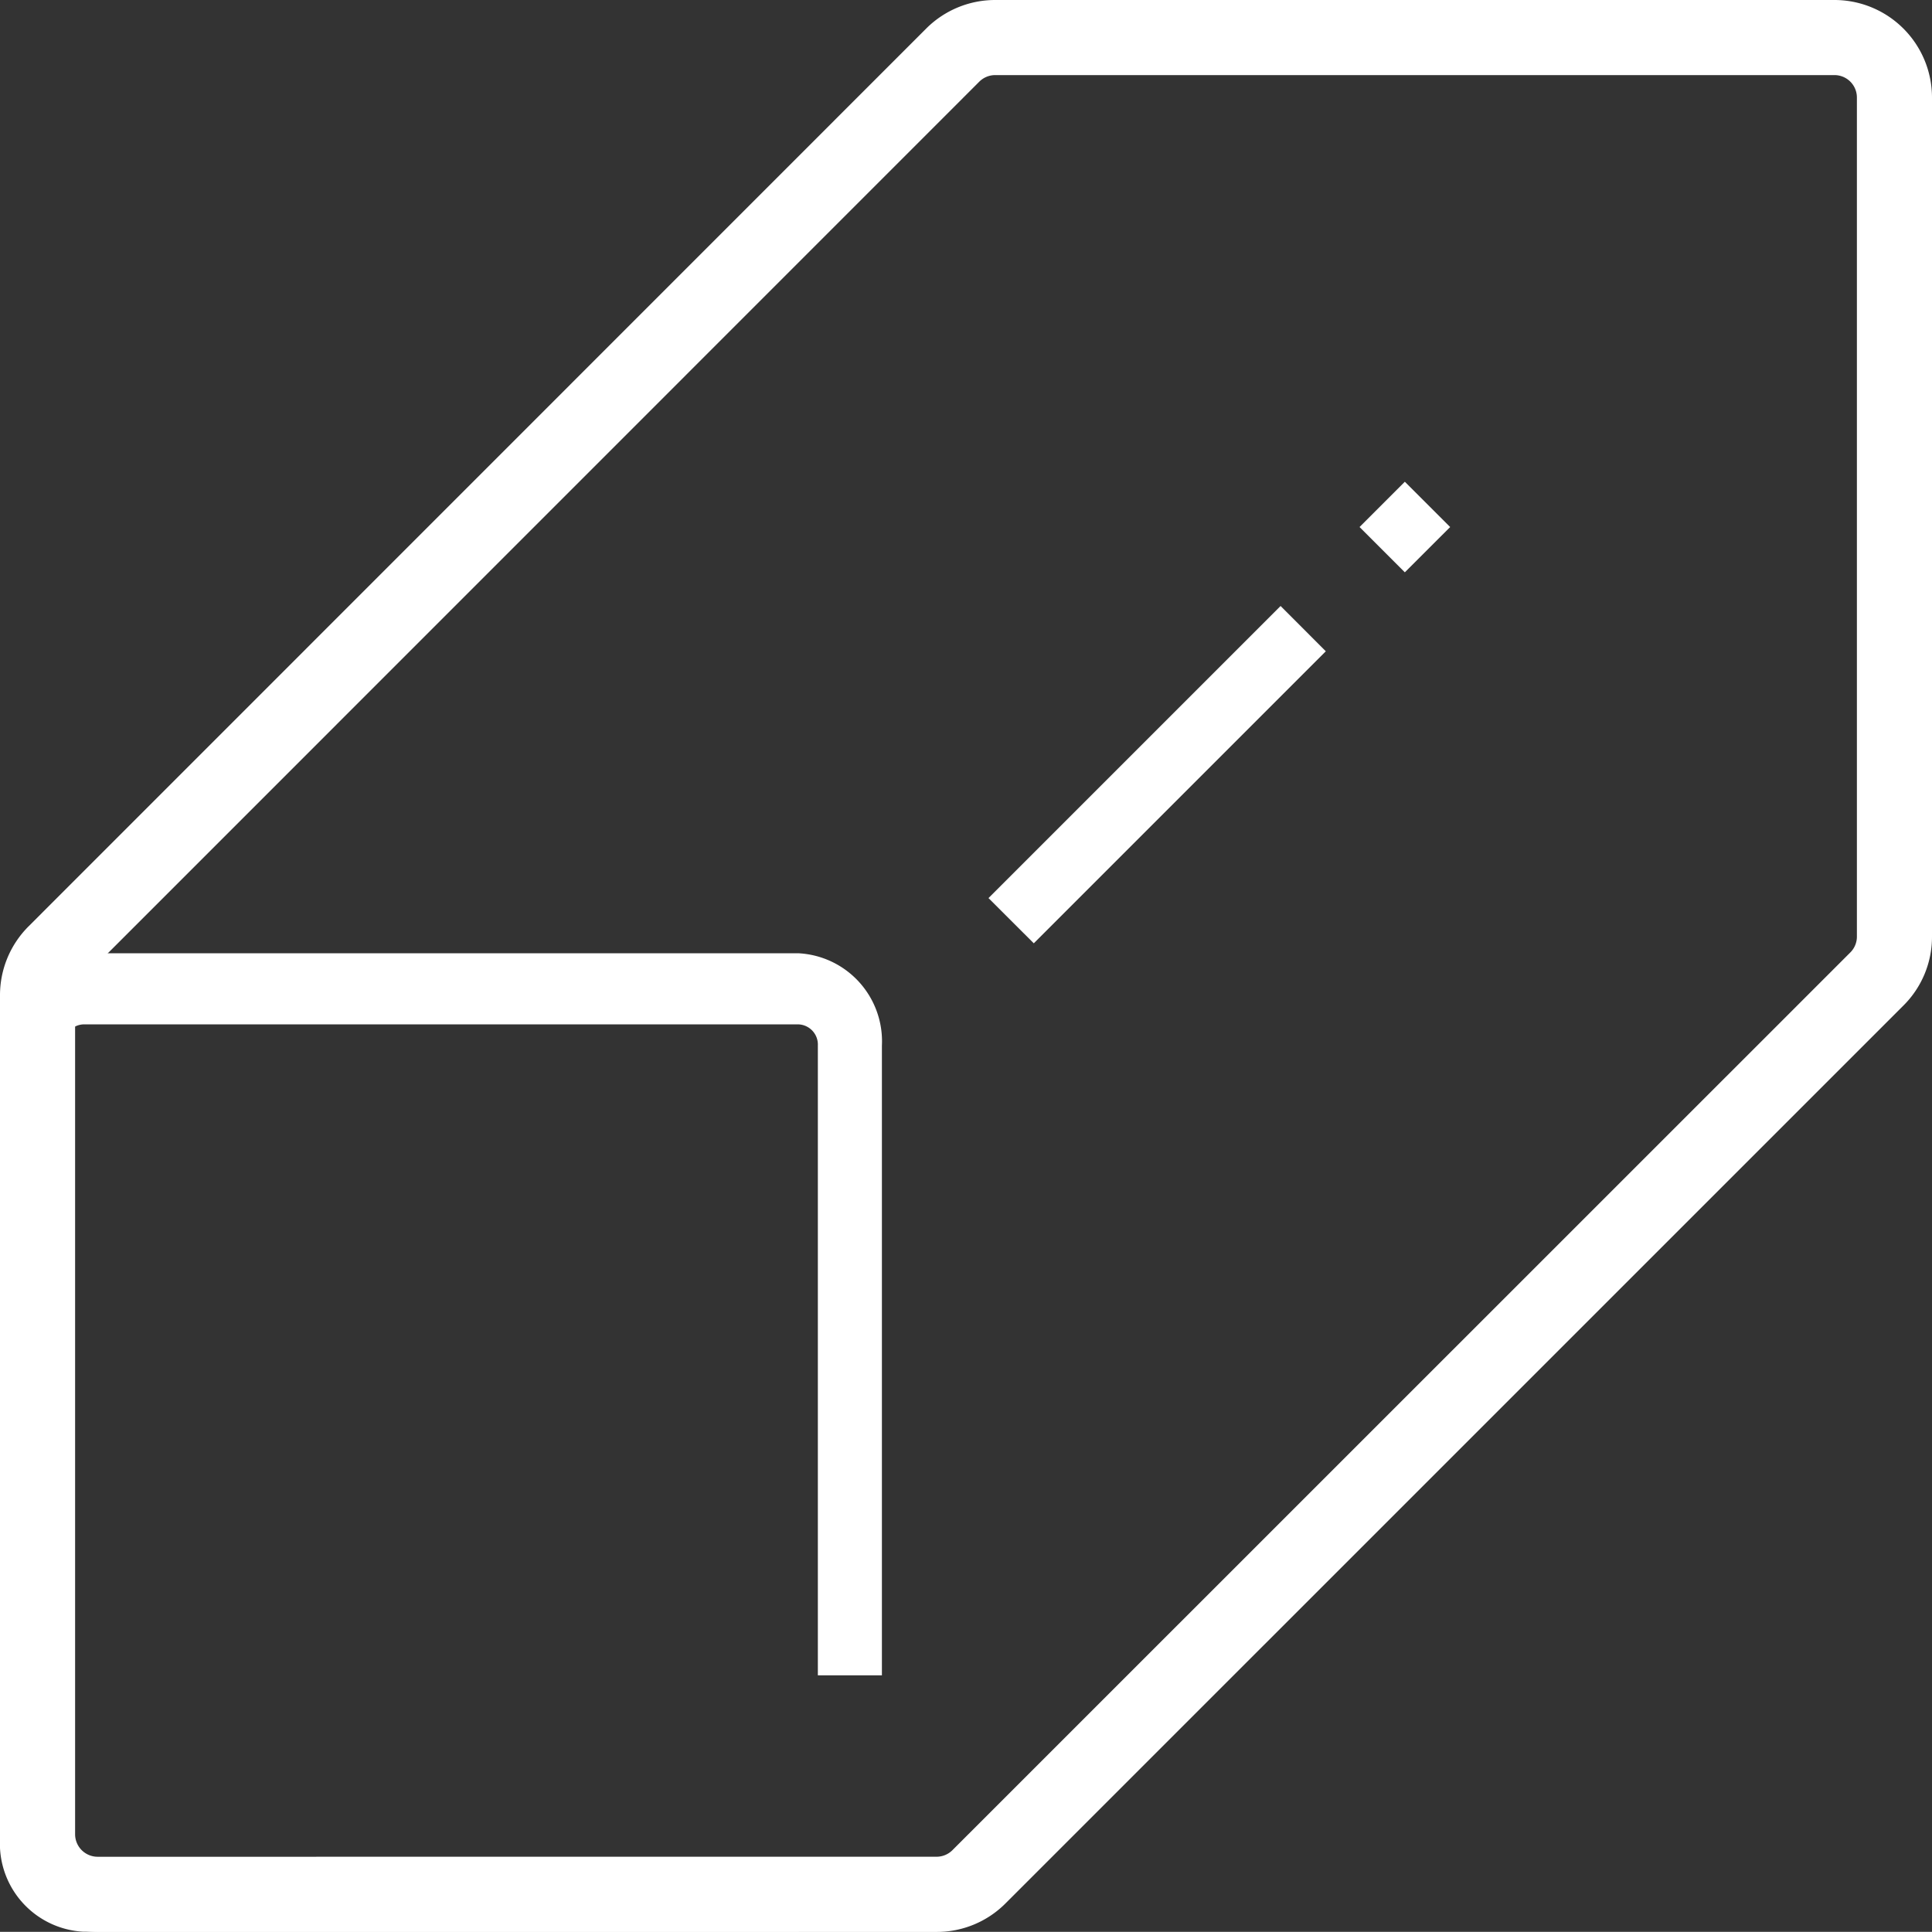 <svg xmlns="http://www.w3.org/2000/svg" width="56.52" height="56.516" viewBox="0 0 56.52 56.516"><rect x="0" y="0" width="56.52" height="56.516" fill="#333333" stroke="none"/><path d="M109.064,384.1H88.127a2.579,2.579,0,0,1-2.432-2.7V358.177a2.579,2.579,0,0,1,2.432-2.7h20.936a2.579,2.579,0,0,1,2.432,2.7V376.6h-1.874V358.177a.592.592,0,0,0-.558-.62H88.127a.592.592,0,0,0-.558.62v23.229a.592.592,0,0,0,.558.62h20.936Z" transform="translate(-85.695 -327.589)" fill="#fff"/><path d="M114.814,295.718h24.549a2.855,2.855,0,0,1,2.852,2.852v24.549a2.833,2.833,0,0,1-.836,2.016L115.112,351.4a2.837,2.837,0,0,1-2.02.836H88.552a2.86,2.86,0,0,1-2.857-2.857v-24.54a2.843,2.843,0,0,1,.837-2.022L112.8,296.544A2.853,2.853,0,0,1,114.814,295.718Zm-1.721,54.318a.655.655,0,0,0,.466-.193l26.267-26.262a.652.652,0,0,0,.192-.462V298.57a.656.656,0,0,0-.655-.655H114.814a.66.66,0,0,0-.47.192L88.086,324.369a.659.659,0,0,0-.194.469v24.54a.66.66,0,0,0,.659.659Z" transform="translate(-85.695 -295.718)" fill="#fff"/><path d="M-.443,8.1-1.768,6.777,6.777-1.768,8.1-.443Z" transform="translate(30.686 19.496)" fill="#fff"/><path d="M-.443.882-1.768-.443-.443-1.768.883-.443Z" transform="translate(41.541 15.861)" fill="#fff"/></svg>